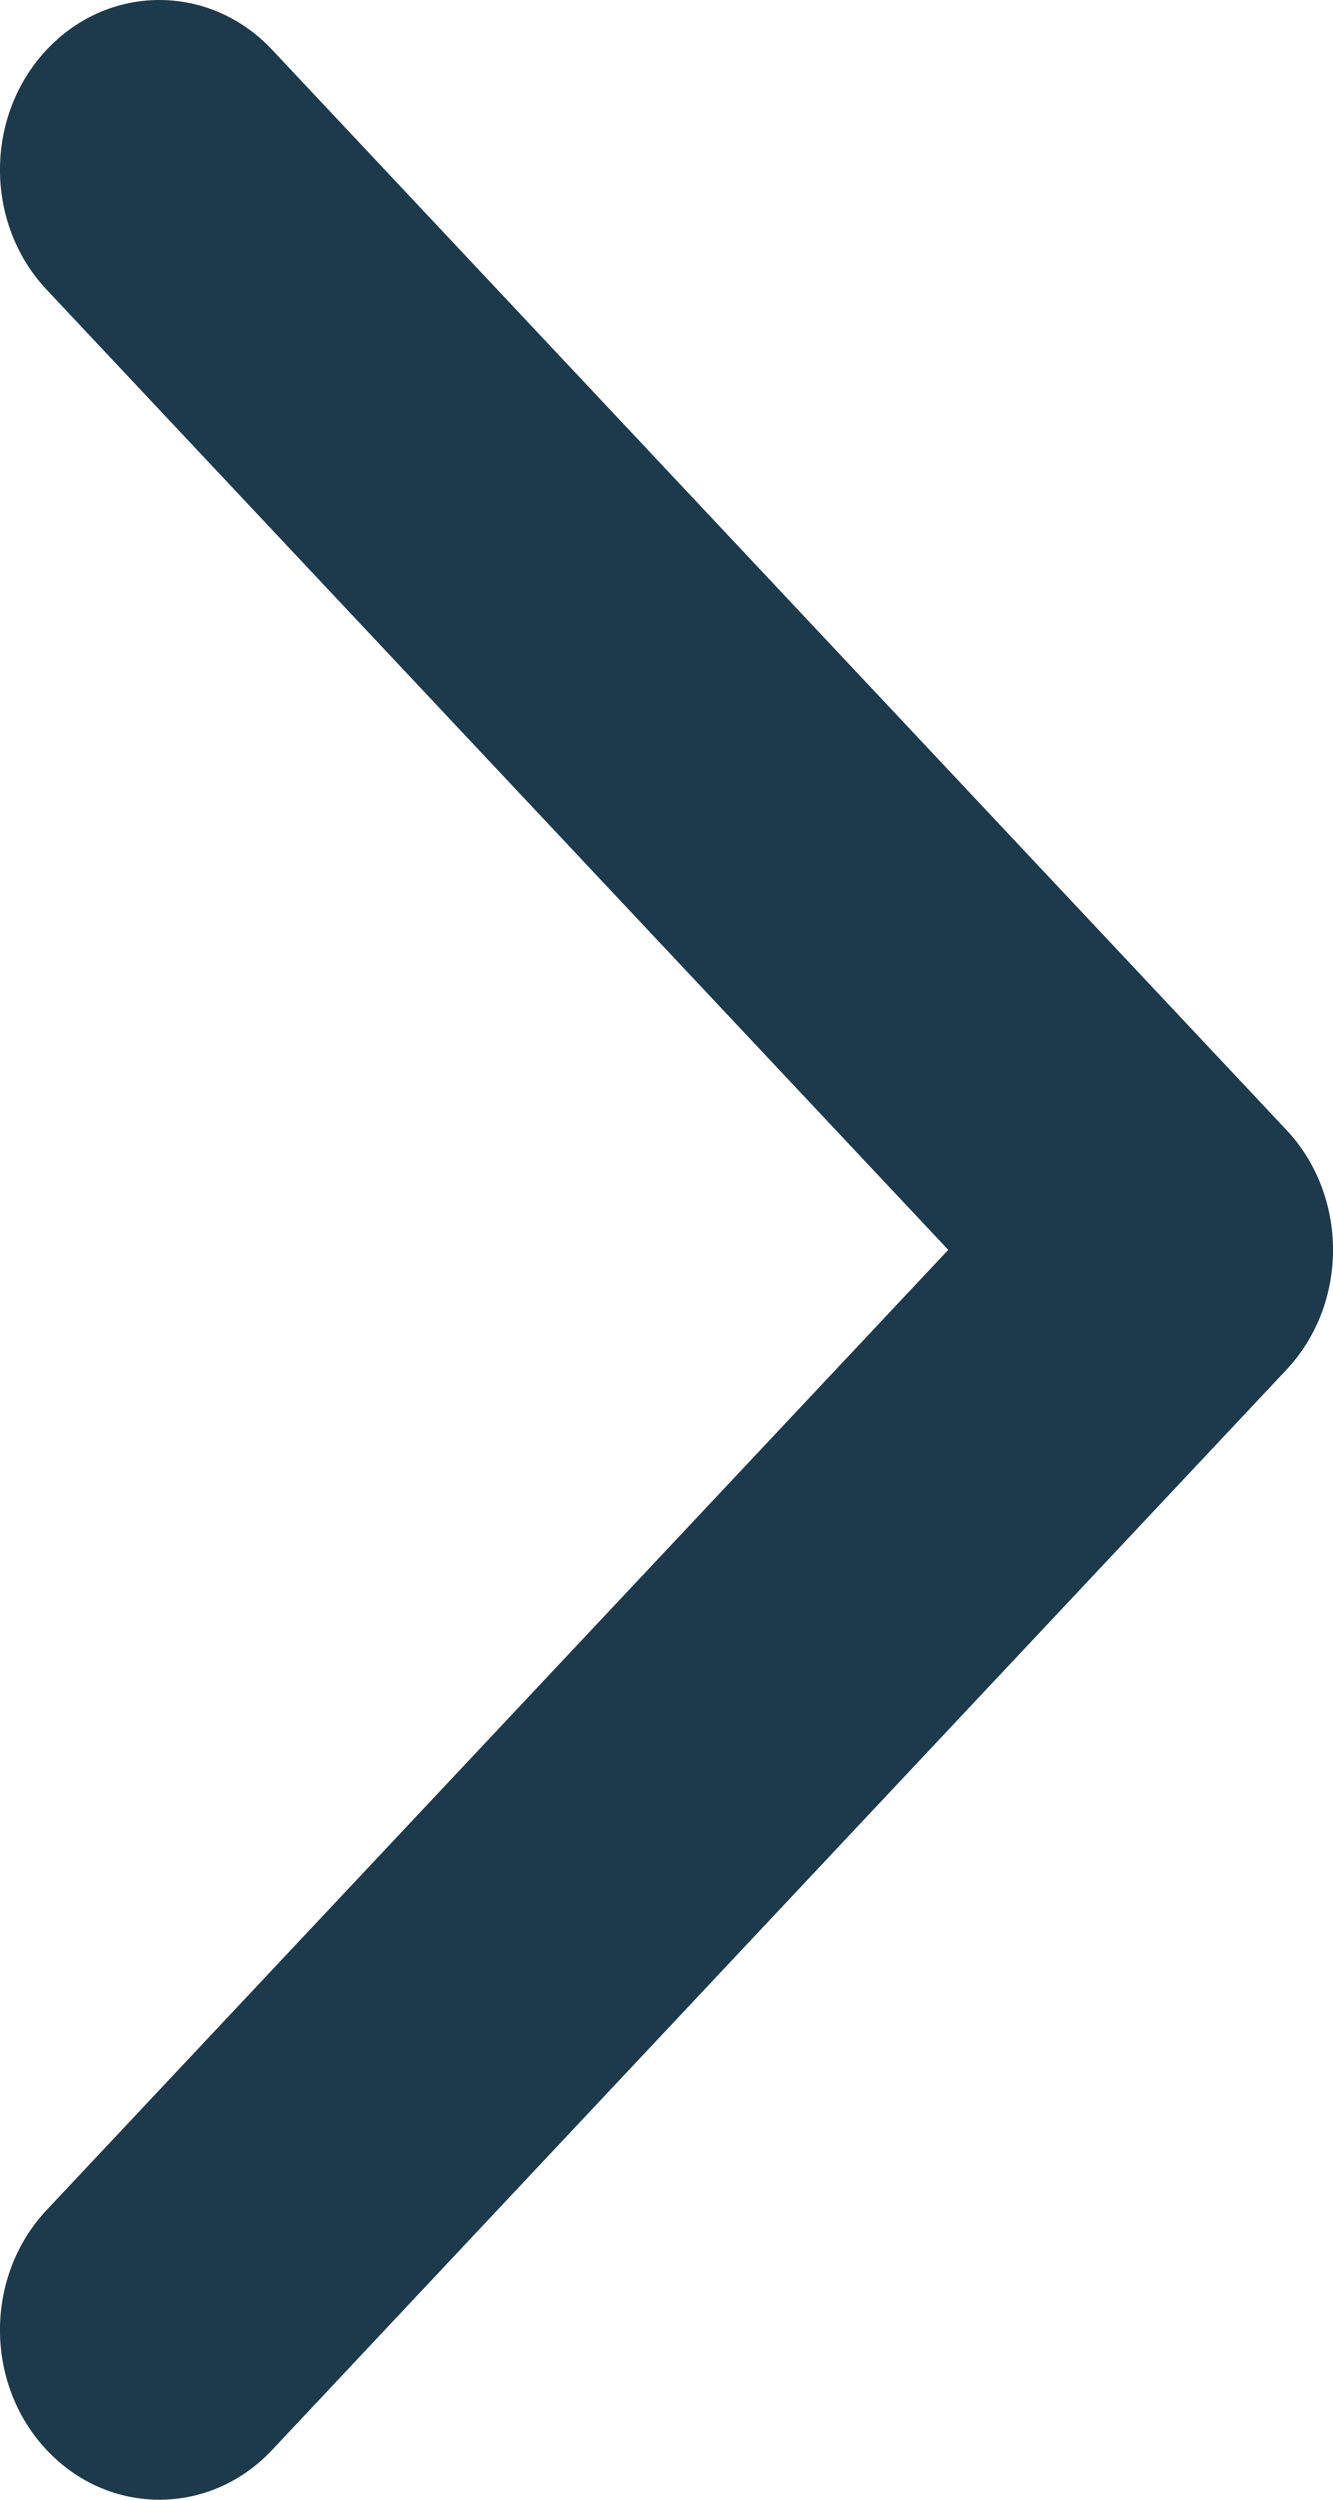 <svg width="16" height="30" viewBox="0 0 16 30" fill="none" xmlns="http://www.w3.org/2000/svg">
<path fill-rule="evenodd" clip-rule="evenodd" d="M15.44 13.56C16.187 14.355 16.187 15.645 15.44 16.44L3.266 29.403C2.519 30.199 1.307 30.199 0.56 29.403C-0.187 28.608 -0.187 27.318 0.56 26.523L11.382 15L0.56 3.477C-0.187 2.682 -0.187 1.392 0.56 0.597C1.307 -0.199 2.519 -0.199 3.266 0.597L15.44 13.56Z" fill="#1C3A4B"/>
</svg>

